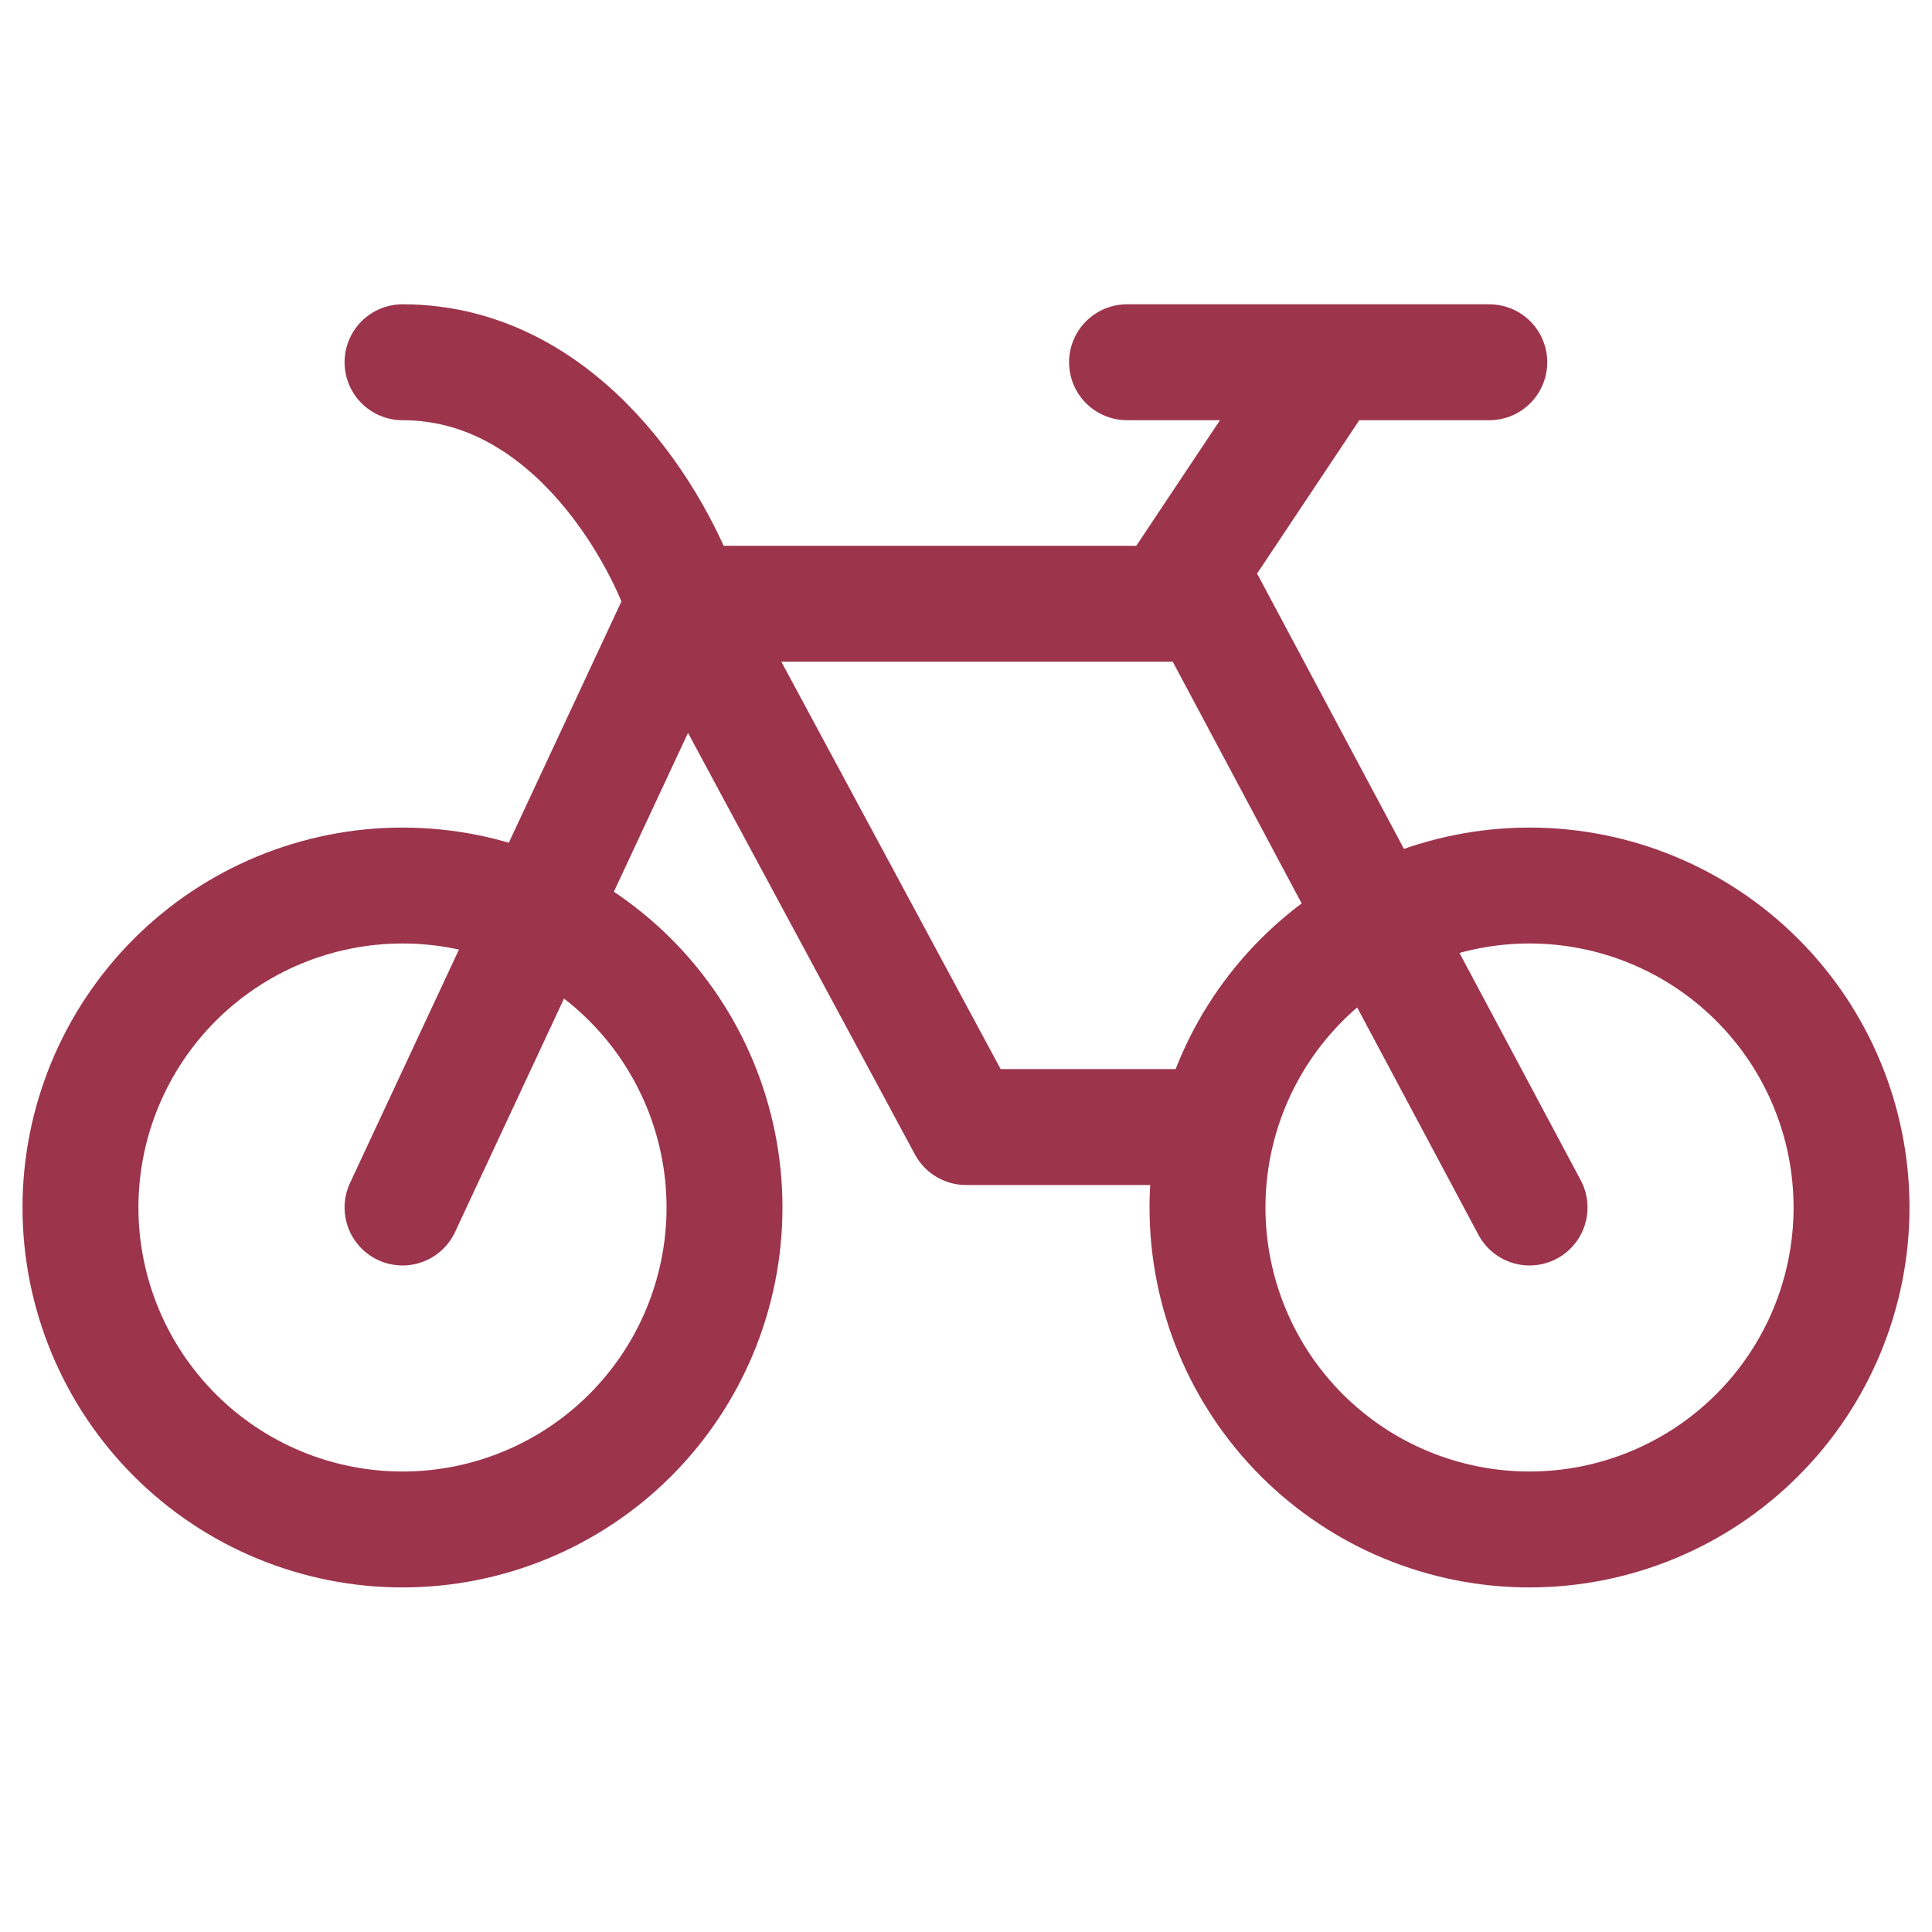 <svg width="20" height="20" viewBox="0 0 20 20" fill="none" xmlns="http://www.w3.org/2000/svg">
<path d="M7.083 6.25H12.084M12.084 6.25H12.5L15.834 12.5M12.084 6.25L13.75 3.75M13.75 3.75H11.667M13.75 3.75H15.417M4.167 15.833C5.051 15.833 5.899 15.482 6.524 14.857C7.149 14.232 7.5 13.384 7.5 12.5C7.5 11.616 7.149 10.768 6.524 10.143C5.899 9.518 5.051 9.167 4.167 9.167C3.283 9.167 2.435 9.518 1.81 10.143C1.185 10.768 0.833 11.616 0.833 12.5C0.833 13.384 1.185 14.232 1.81 14.857C2.435 15.482 3.283 15.833 4.167 15.833Z" stroke="#9C344C" stroke-width="1.2" stroke-linecap="round" stroke-linejoin="round"/>
<path d="M4.167 12.5L7.084 6.25M7.084 6.25L10 11.667H12.5M7.084 6.25C6.806 5.417 5.834 3.75 4.167 3.75" stroke="#9C344C" stroke-width="1.2" stroke-linecap="round" stroke-linejoin="round"/>
<path d="M15.833 15.833C16.717 15.833 17.565 15.482 18.19 14.857C18.816 14.232 19.167 13.384 19.167 12.5C19.167 11.616 18.816 10.768 18.19 10.143C17.565 9.518 16.717 9.167 15.833 9.167C14.949 9.167 14.101 9.518 13.476 10.143C12.851 10.768 12.5 11.616 12.5 12.5C12.5 13.384 12.851 14.232 13.476 14.857C14.101 15.482 14.949 15.833 15.833 15.833Z" stroke="#9C344C" stroke-width="1.2" stroke-linecap="round" stroke-linejoin="round"/>
</svg>
